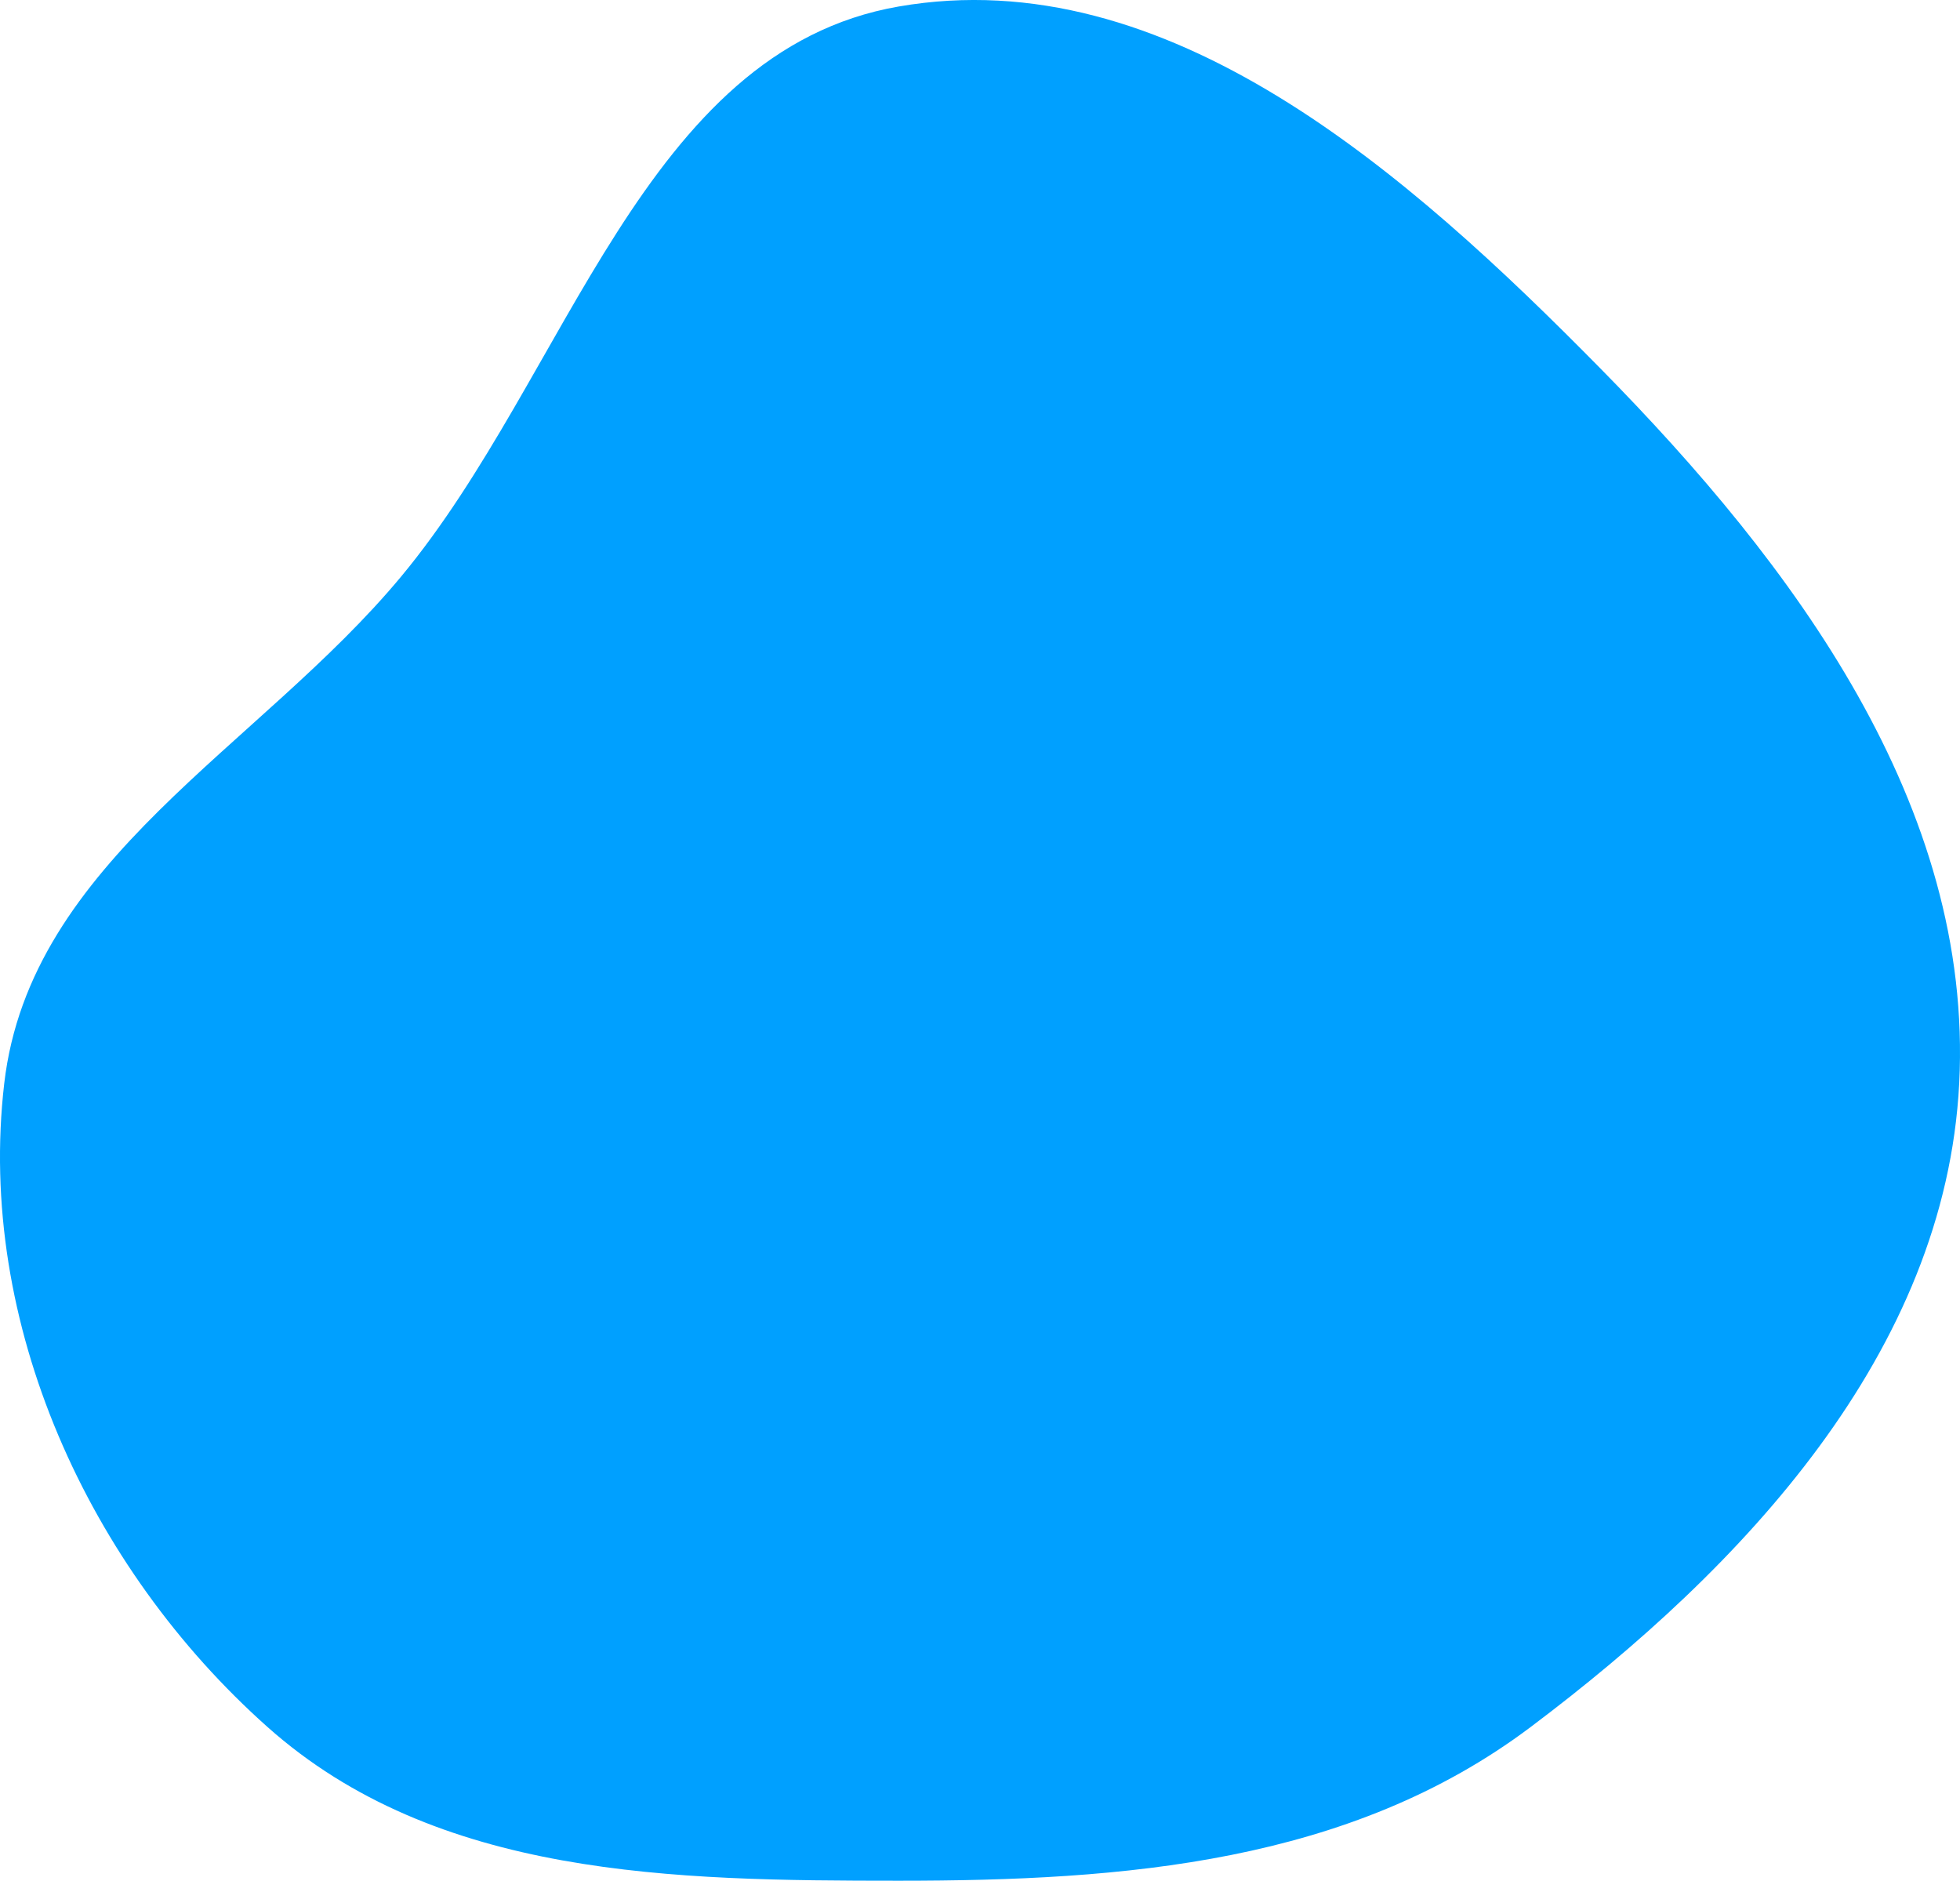 <?xml version="1.0" encoding="UTF-8"?> <svg xmlns="http://www.w3.org/2000/svg" width="74" height="71" fill="none"> <path fill-rule="evenodd" clip-rule="evenodd" d="M33.933.245C44.077-1.514 53.137 6.51 60.425 13.911c7.303 7.415 14.085 16.5 13.545 26.99-.523 10.162-8.148 18.258-16.185 24.3-6.837 5.14-15.354 5.8-23.852 5.799-8.494-.002-17.448-.111-23.841-5.81C3.354 59.188-.895 49.956.16 40.9c.98-8.424 9.608-12.662 14.988-19.138C21.474 14.145 24.278 1.92 33.933.245Z" fill="#00A0FF"></path> </svg> 